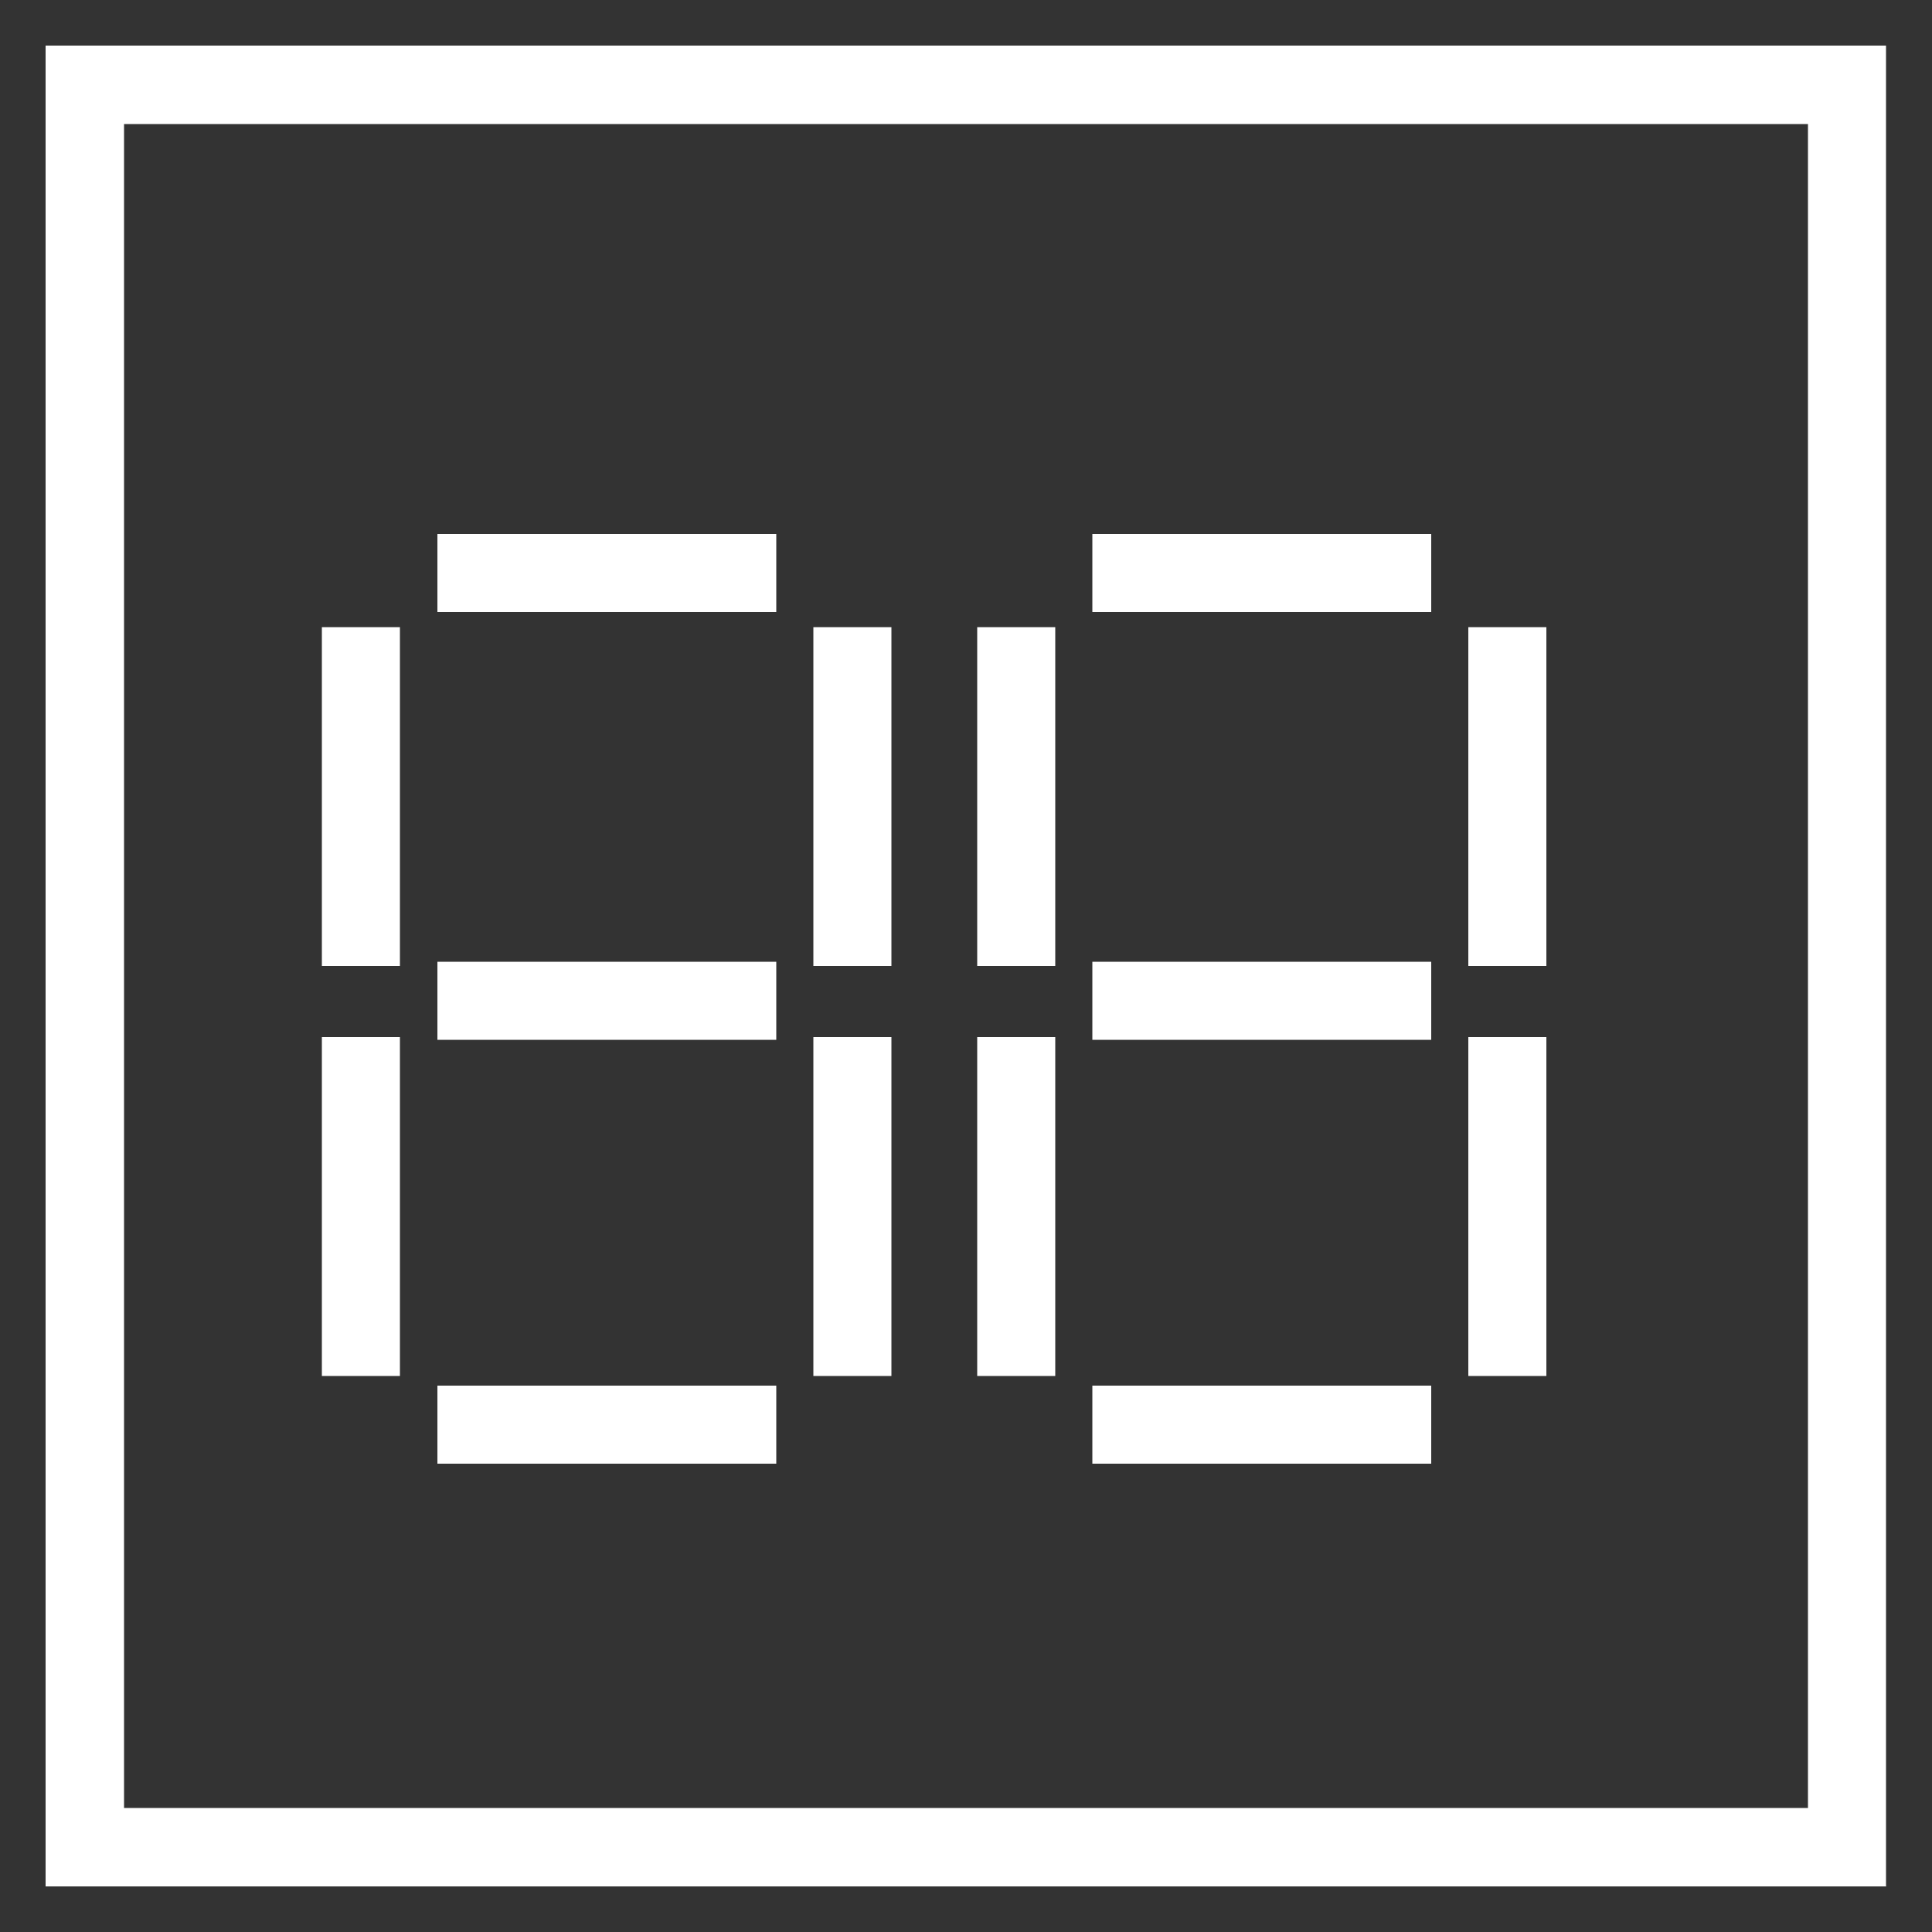 <?xml version="1.0" encoding="UTF-8"?><svg id="Layer_1" xmlns="http://www.w3.org/2000/svg" width="50" height="50" viewBox="0 0 50 50"><rect x="0" y="0" width="50" height="50" fill="#333333" stroke="none"/><defs><style>.cls-1{fill:#fff;stroke-width:0px;}</style></defs><path class="cls-1" d="M48.82,48.82H1.18V1.18h47.63v47.63ZM3.21,46.79h43.58V3.21H3.21v43.58ZM37.04,37.88h-8.77v-2.02h8.77v2.02ZM20.09,37.88h-8.77v-2.02h8.77v2.02ZM40.02,35.61h-2.02v-8.77h2.02v8.77ZM27.31,35.61h-2.02v-8.77h2.02v8.77ZM23.07,35.61h-2.02v-8.77h2.02v8.77ZM10.35,35.61h-2.02v-8.77h2.02v8.77ZM37.04,26.91h-8.77v-2.02h8.77v2.02ZM20.09,26.91h-8.77v-2.02h8.77v2.02ZM40.02,25h-2.02v-8.77h2.02v8.77ZM27.31,25h-2.02v-8.77h2.02v8.77ZM23.07,25h-2.02v-8.77h2.02v8.77ZM10.35,25h-2.02v-8.77h2.02v8.77ZM37.04,15.84h-8.77v-2.02h8.77v2.02ZM20.09,15.84h-8.77v-2.02h8.77v2.02Z"/></svg>